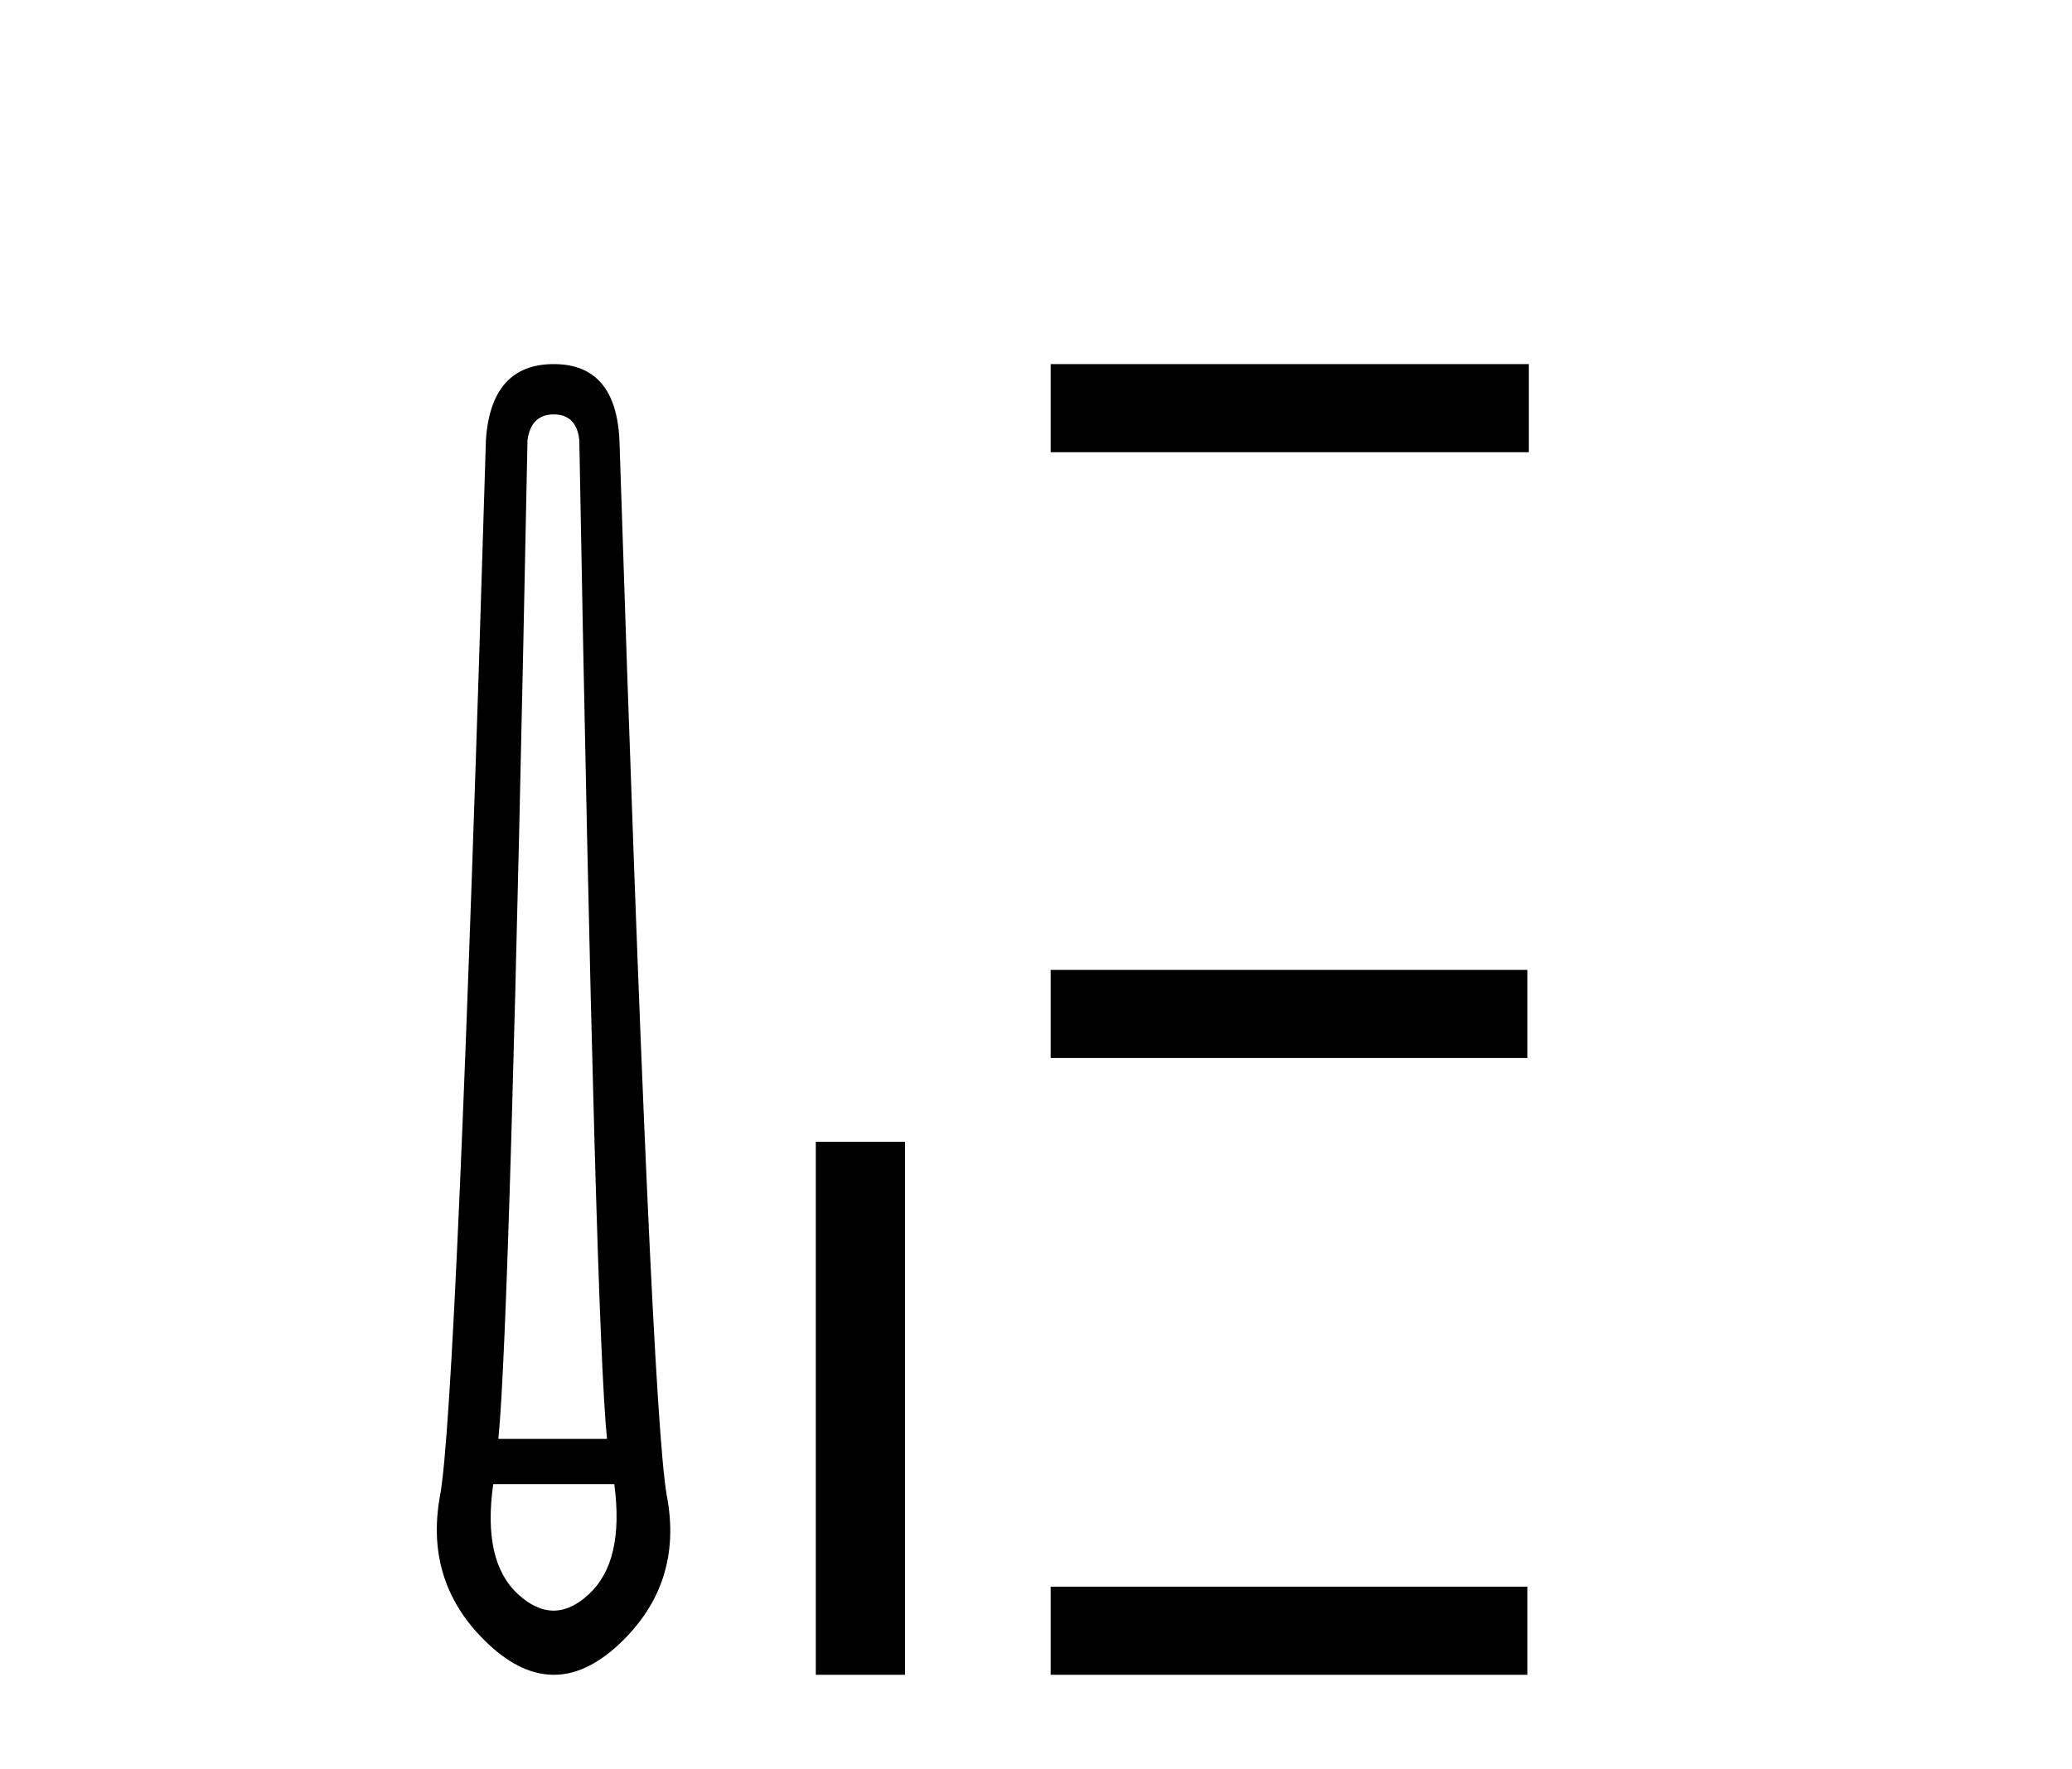 <?xml version='1.0' encoding='UTF-8' standalone='yes'?><svg xmlns='http://www.w3.org/2000/svg' xmlns:xlink='http://www.w3.org/1999/xlink' width='48.0' height='41.0' ><path d='M 12.829 9.603 Q 13.353 9.603 13.42 10.194 Q 13.792 30.741 14.062 33.343 L 11.545 33.343 Q 11.815 30.69 12.22 10.194 Q 12.305 9.603 12.829 9.603 ZM 14.231 34.391 Q 14.468 36.182 13.64 36.942 Q 13.234 37.322 12.825 37.322 Q 12.415 37.322 12.001 36.942 Q 11.173 36.182 11.426 34.391 ZM 12.829 8.437 Q 11.376 8.437 11.257 10.194 Q 10.581 32.617 10.193 34.661 Q 9.821 36.706 11.325 38.108 Q 12.077 38.809 12.829 38.809 Q 13.581 38.809 14.333 38.108 Q 15.836 36.706 15.448 34.661 Q 15.076 32.617 14.35 10.194 Q 14.265 8.437 12.829 8.437 Z' style='fill:#000000;stroke:none' /><path d='M 18.899 26.458 L 18.899 38.809 L 20.966 38.809 L 20.966 26.458 Z' style='fill:#000000;stroke:none' /><path d='M 24.34 8.437 L 24.34 10.479 L 35.417 10.479 L 35.417 8.437 ZM 24.34 22.475 L 24.34 24.516 L 35.383 24.516 L 35.383 22.475 ZM 24.34 36.767 L 24.34 38.809 L 35.383 38.809 L 35.383 36.767 Z' style='fill:#000000;stroke:none' /></svg>